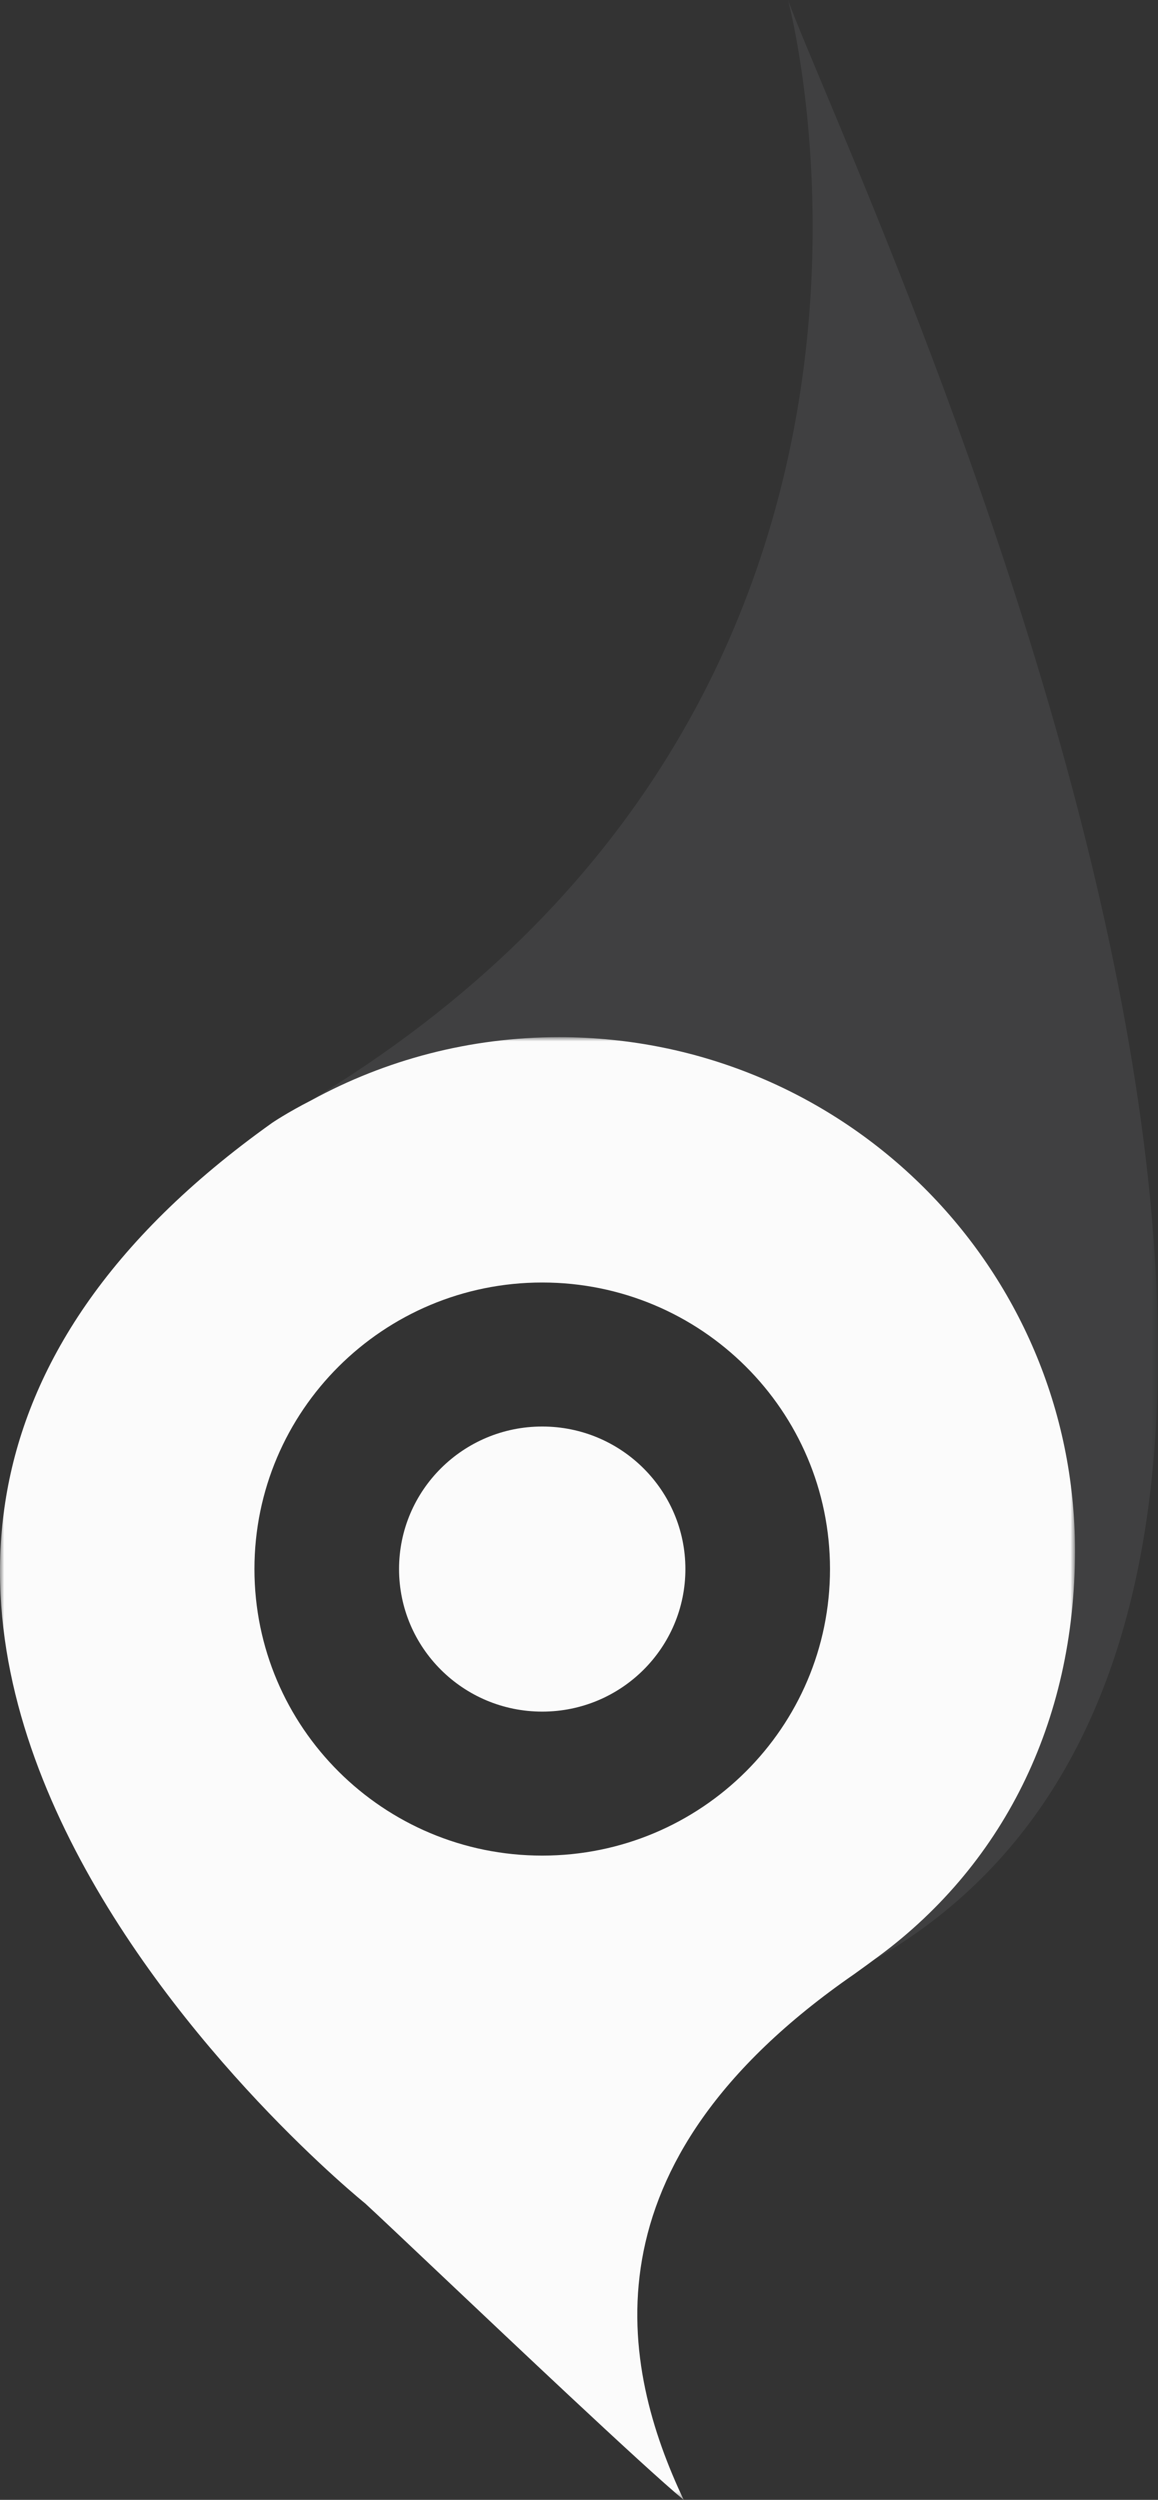 <?xml version="1.0" encoding="UTF-8"?>
<svg width="139px" height="300px" viewBox="0 0 139 300" version="1.1" xmlns="http://www.w3.org/2000/svg" xmlns:xlink="http://www.w3.org/1999/xlink">
    <rect x="0" y="0" width="139" height="300" fill="#333333" stroke="none"/>
    <title>Group 9</title>
    <defs>
        <polygon id="path-1" points="0 0 106.35 0 106.35 235.301 0 235.301"></polygon>
        <polygon id="path-3" points="1.75098563e-15 0 129.037 0 129.037 175.533 1.75098563e-15 175.533"></polygon>
    </defs>
    <g id="Login-and-Forgot-Password" stroke="none" stroke-width="1" fill="none" fill-rule="evenodd">
        <g id="Login" transform="translate(-405, -393)">
            <g id="Group-9" transform="translate(405, 393)">
                <g id="Group-3" transform="translate(32.65, 0)">
                    <mask id="mask-2" fill="white">
                        <use xlink:href="#path-1"></use>
                    </mask>
                    <g id="Clip-2"></g>
                    <path d="M61.938,0 C61.938,0 85.446,87.022 0,134.763 C0.023,134.749 1.746,133.561 4.777,132.011 C13.593,127.205 23.713,124.466 34.474,124.466 C68.668,124.466 96.388,152.062 96.388,186.102 C96.388,206.712 87.663,224.134 72.092,235.301 C151.211,190.305 69.554,21.04 61.938,0" id="Fill-1" fill="#C4CFD6" opacity="0.3" mask="url(#mask-2)"></path>
                </g>
                <g id="Group-6" transform="translate(0, 124.467)">
                    <mask id="mask-4" fill="white">
                        <use xlink:href="#path-3"></use>
                    </mask>
                    <g id="Clip-5"></g>
                    <path d="M65.085,98.219 C46.007,98.219 30.542,82.824 30.542,63.831 C30.542,44.838 46.007,29.443 65.085,29.443 C84.164,29.443 99.629,44.838 99.629,63.831 C99.629,82.824 84.164,98.219 65.085,98.219 M67.123,0 C56.362,0 46.242,2.736 37.426,7.545 C34.395,9.095 32.672,10.281 32.649,10.295 C32.649,10.297 32.644,10.299 32.644,10.299 C-46.847,66.925 43.837,139.962 43.837,139.962 C46.844,142.726 58.397,153.747 68.256,162.965 C74.263,168.583 79.642,173.533 82.066,175.534 C74.606,159.753 69.363,135.355 102.581,112.41 L102.599,112.396 L104.105,111.308 C104.324,111.155 104.527,110.988 104.744,110.835 C120.312,99.665 129.037,82.246 129.037,61.636 C129.037,27.596 101.317,0 67.123,0" id="Fill-4" fill="#FBFBFB" mask="url(#mask-4)"></path>
                </g>
                <path d="M65.085,205.406 C55.595,205.406 47.9,197.747 47.9,188.297 C47.9,178.85 55.595,171.192 65.085,171.192 C74.576,171.192 82.271,178.85 82.271,188.297 C82.271,197.747 74.576,205.406 65.085,205.406" id="Fill-7" fill="#FBFBFB"></path>
            </g>
        </g>
    </g>
</svg>